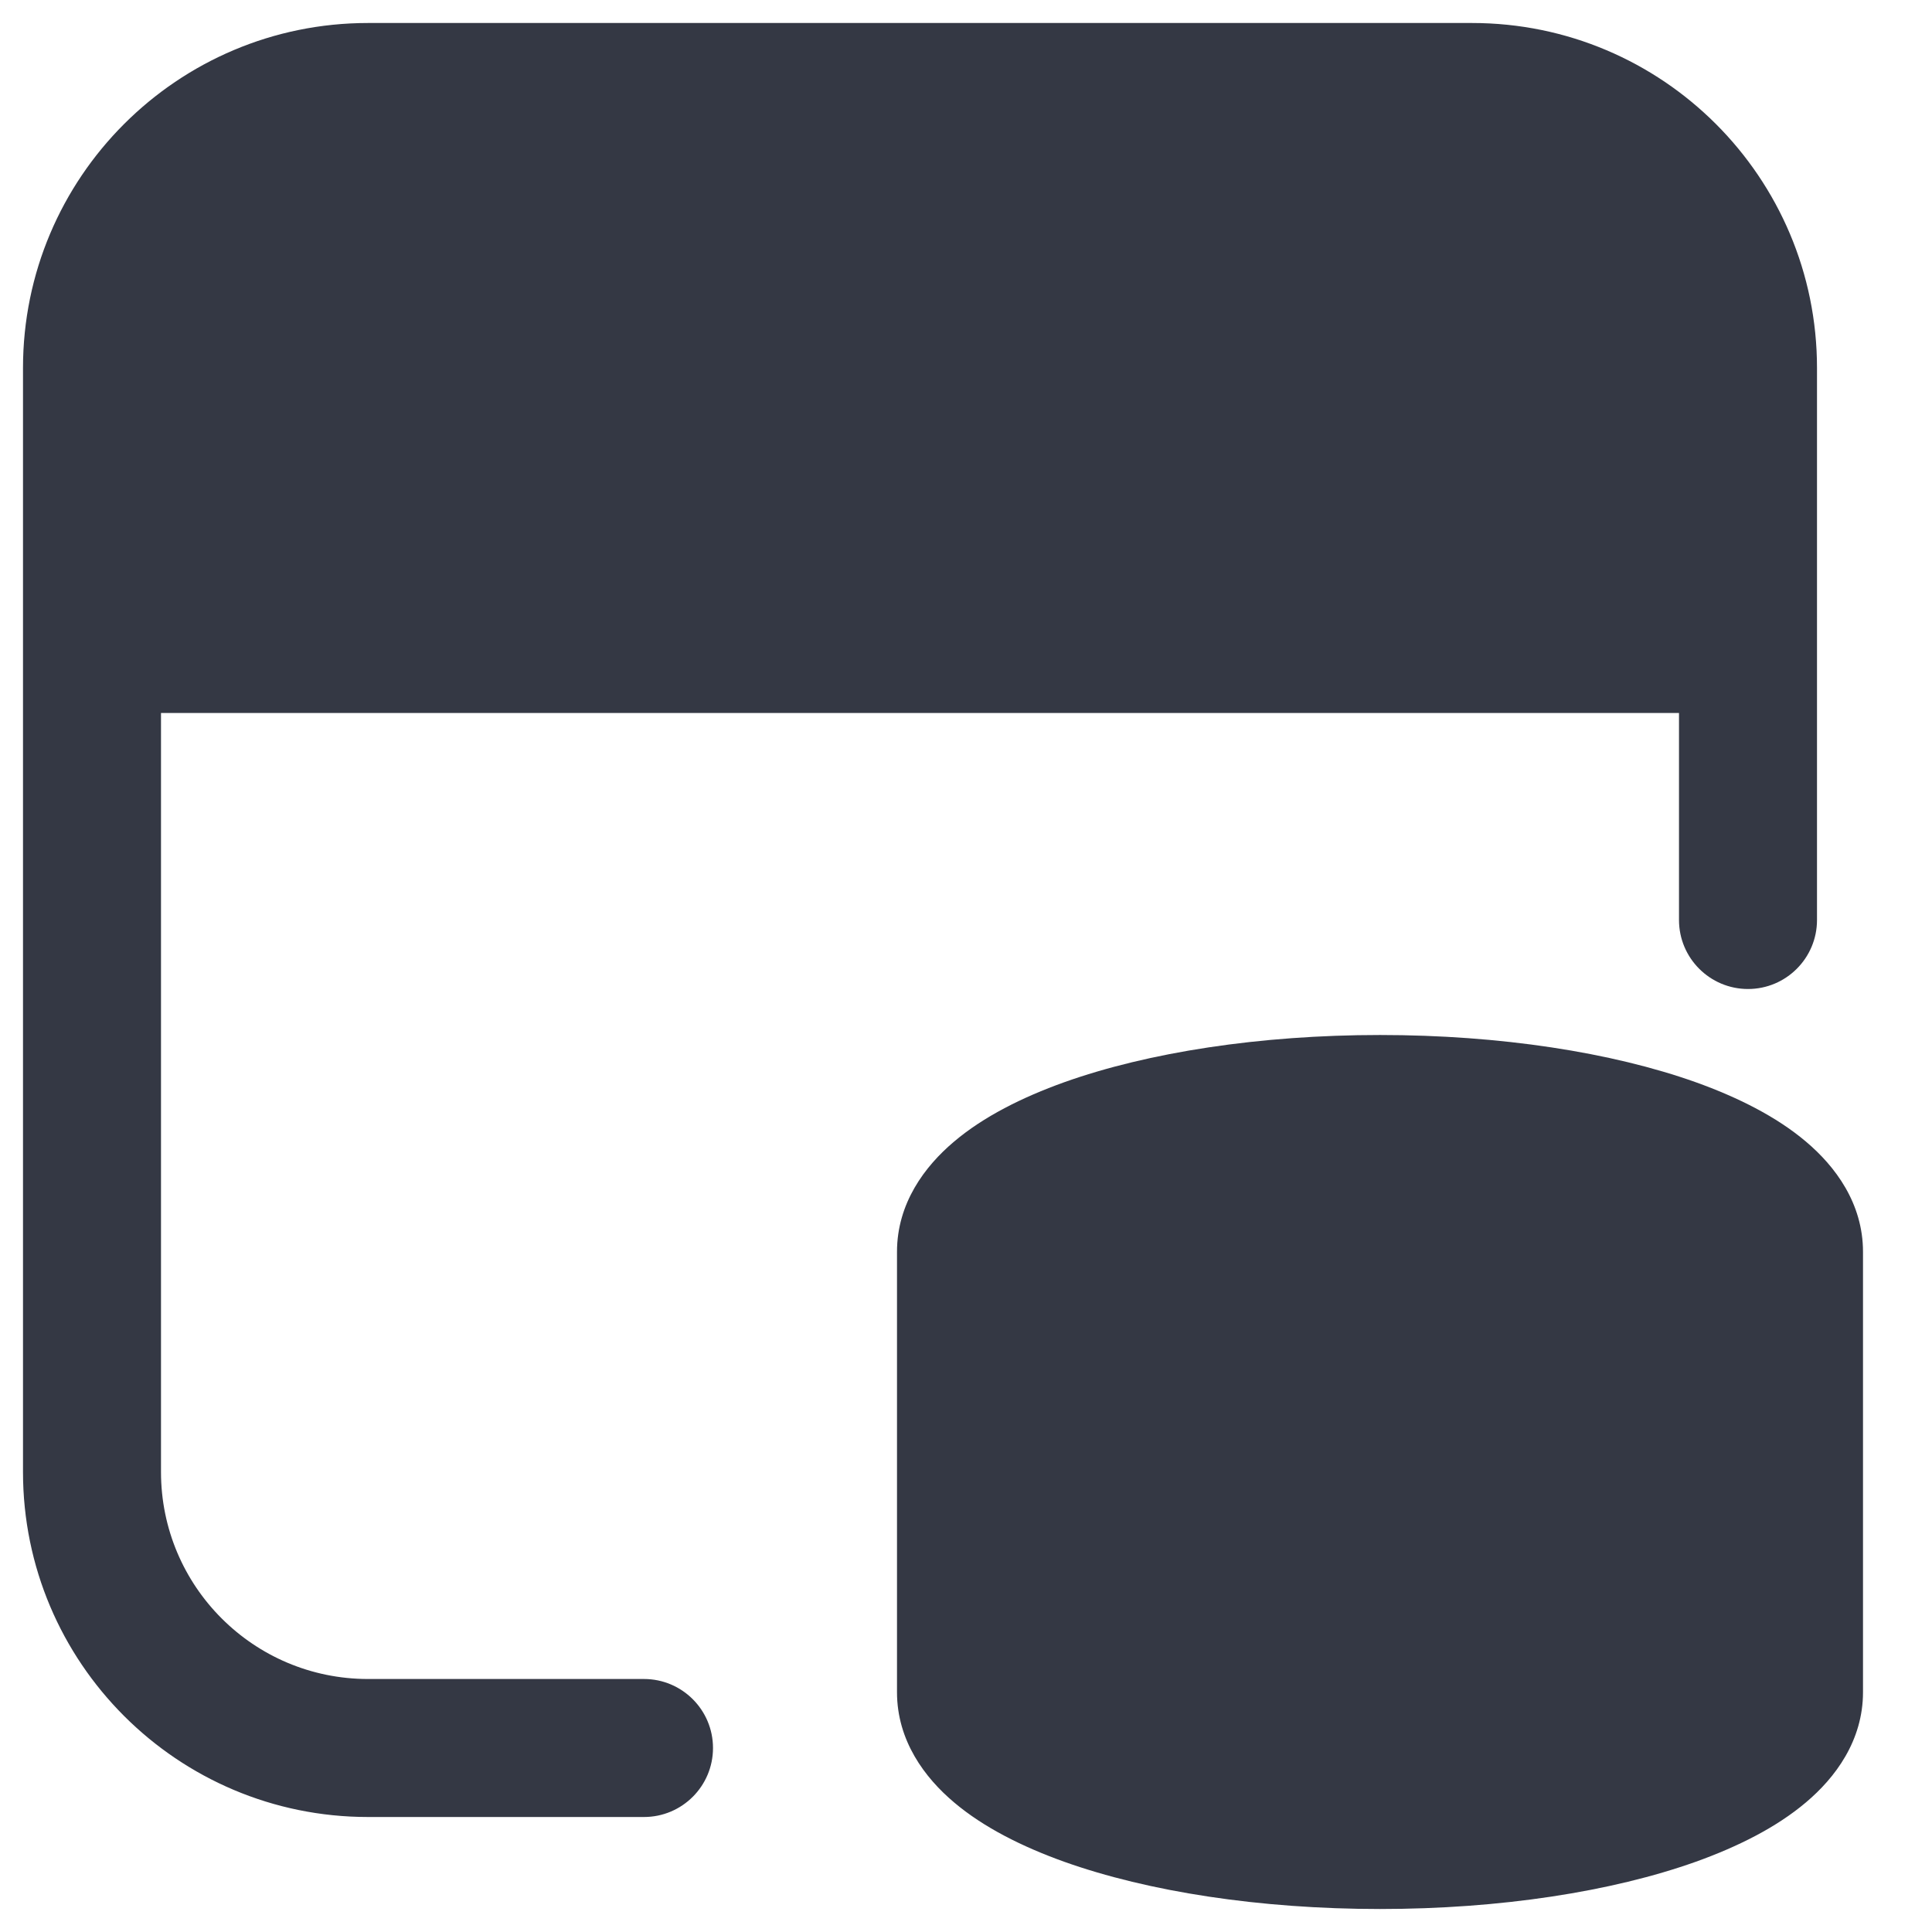 <svg width="21" height="21" viewBox="0 0 21 21" fill="none" xmlns="http://www.w3.org/2000/svg">
<path fillRule="evenodd" clipRule="evenodd" d="M1.75 4C1.75 2.757 2.757 1.75 4 1.75H16C17.243 1.75 18.25 2.757 18.25 4V6.25H1.75V4ZM0.25 7V4C0.25 1.929 1.929 0.25 4 0.25H16C18.071 0.25 19.75 1.929 19.75 4V7V10C19.75 10.414 19.414 10.75 19 10.75C18.586 10.75 18.25 10.414 18.25 10V7.75H1.75V16C1.75 17.243 2.757 18.25 4 18.25H7C7.414 18.25 7.75 18.586 7.75 19C7.75 19.414 7.414 19.75 7 19.75H4C1.929 19.75 0.25 18.071 0.25 16V7ZM9.53 3.465C9.237 3.172 8.763 3.172 8.47 3.465L8.465 3.47C8.172 3.763 8.172 4.237 8.465 4.53L8.47 4.535C8.763 4.828 9.237 4.828 9.53 4.535L9.535 4.53C9.828 4.237 9.828 3.763 9.535 3.47L9.53 3.465ZM5.97 3.465C6.263 3.172 6.737 3.172 7.03 3.465L7.035 3.47C7.328 3.763 7.328 4.237 7.035 4.53L7.03 4.535C6.737 4.828 6.263 4.828 5.97 4.535L5.965 4.53C5.672 4.237 5.672 3.763 5.965 3.47L5.97 3.465ZM4.53 3.465C4.237 3.172 3.763 3.172 3.47 3.465L3.465 3.47C3.172 3.763 3.172 4.237 3.465 4.53L3.47 4.535C3.763 4.828 4.237 4.828 4.53 4.535L4.535 4.53C4.828 4.237 4.828 3.763 4.535 3.47L4.53 3.465ZM11.241 13.659C11.241 13.659 11.242 13.657 11.243 13.654C11.242 13.657 11.241 13.659 11.241 13.659ZM11.25 13.644C11.262 13.627 11.287 13.597 11.338 13.555C11.472 13.441 11.71 13.306 12.07 13.177C12.784 12.922 13.82 12.75 15 12.75C16.18 12.75 17.216 12.922 17.93 13.177C18.29 13.306 18.529 13.441 18.663 13.555C18.713 13.597 18.738 13.627 18.75 13.644V14.856C18.738 14.873 18.713 14.903 18.663 14.945C18.529 15.059 18.29 15.194 17.93 15.323C17.216 15.578 16.18 15.75 15 15.75C13.82 15.75 12.784 15.578 12.07 15.323C11.71 15.194 11.472 15.059 11.338 14.945C11.287 14.903 11.262 14.873 11.25 14.856V13.644ZM9.75 14.893V13.607C9.75 13.079 10.052 12.677 10.37 12.409C10.691 12.137 11.112 11.927 11.566 11.764C12.48 11.438 13.695 11.25 15 11.25C16.305 11.25 17.52 11.438 18.434 11.764C18.888 11.927 19.309 12.137 19.63 12.409C19.948 12.677 20.25 13.079 20.25 13.607V14.893V18.393C20.25 18.921 19.948 19.323 19.63 19.591C19.309 19.863 18.888 20.073 18.434 20.236C17.52 20.562 16.305 20.75 15 20.75C13.695 20.75 12.48 20.562 11.566 20.236C11.112 20.073 10.691 19.863 10.37 19.591C10.052 19.323 9.75 18.921 9.75 18.393V14.893ZM18.75 16.612V18.356C18.738 18.373 18.713 18.403 18.663 18.445C18.529 18.559 18.29 18.694 17.93 18.823C17.216 19.078 16.18 19.25 15 19.25C13.82 19.25 12.784 19.078 12.07 18.823C11.71 18.694 11.472 18.559 11.338 18.445C11.287 18.403 11.262 18.373 11.25 18.356V16.612C11.353 16.656 11.458 16.697 11.566 16.736C12.48 17.062 13.695 17.25 15 17.25C16.305 17.25 17.52 17.062 18.434 16.736C18.542 16.697 18.647 16.656 18.75 16.612ZM11.241 18.341C11.241 18.341 11.242 18.343 11.243 18.346C11.242 18.343 11.241 18.341 11.241 18.341ZM18.759 18.341C18.759 18.341 18.759 18.342 18.759 18.342C18.759 18.342 18.758 18.343 18.758 18.344C18.758 18.344 18.757 18.345 18.757 18.346C18.758 18.343 18.759 18.341 18.759 18.341ZM18.759 13.659C18.759 13.659 18.758 13.657 18.757 13.654C18.758 13.657 18.759 13.659 18.759 13.659Z" fill="#343844"/>
</svg>
